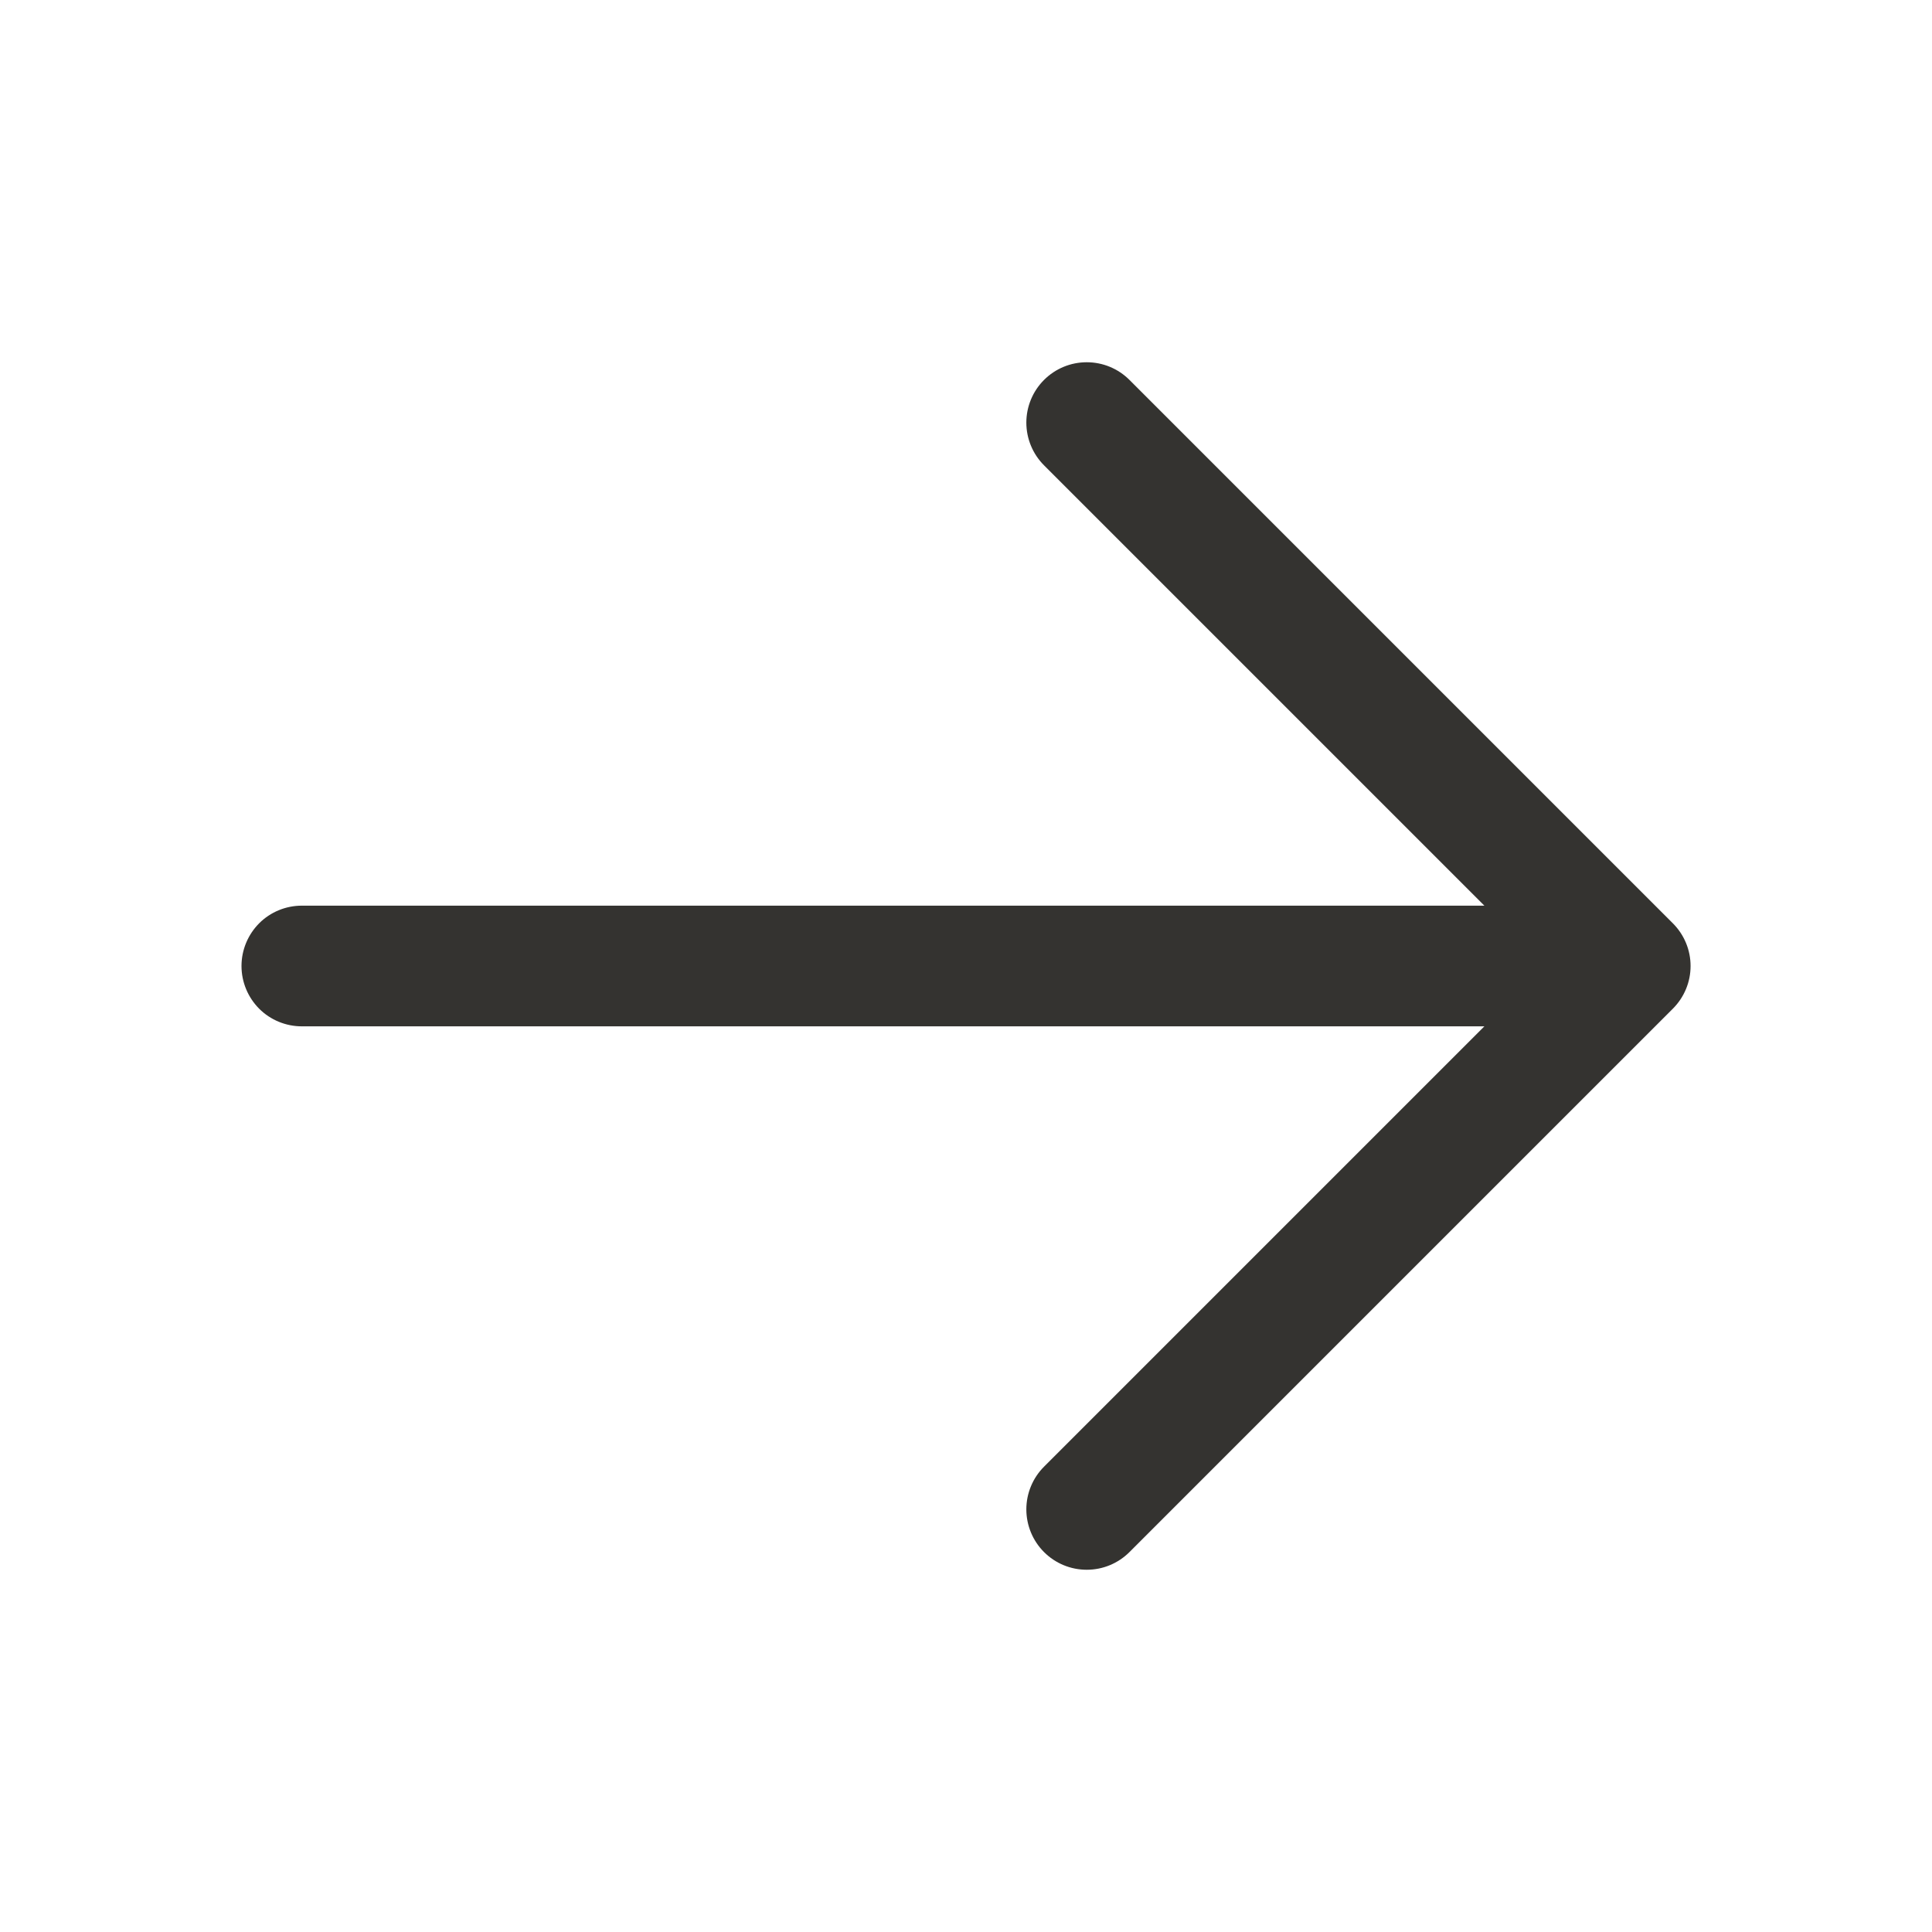 <svg width="26" height="26" viewBox="0 0 26 26" fill="none" xmlns="http://www.w3.org/2000/svg">
<path d="M22.512 13.575L15.2 20.887C15.047 21.04 14.841 21.125 14.625 21.125C14.409 21.125 14.203 21.04 14.05 20.887C13.898 20.735 13.812 20.528 13.812 20.312C13.812 20.097 13.898 19.89 14.05 19.738L19.976 13.812H4.062C3.847 13.812 3.64 13.727 3.488 13.575C3.336 13.422 3.25 13.216 3.25 13C3.25 12.784 3.336 12.578 3.488 12.425C3.64 12.273 3.847 12.188 4.062 12.188H19.976L14.05 6.262C13.898 6.11 13.812 5.903 13.812 5.687C13.812 5.472 13.898 5.265 14.05 5.113C14.203 4.96 14.409 4.875 14.625 4.875C14.841 4.875 15.047 4.96 15.2 5.113L22.512 12.425C22.588 12.501 22.648 12.59 22.689 12.689C22.73 12.787 22.751 12.893 22.751 13C22.751 13.107 22.73 13.213 22.689 13.311C22.648 13.41 22.588 13.499 22.512 13.575Z" fill="#343330"/>
</svg>
